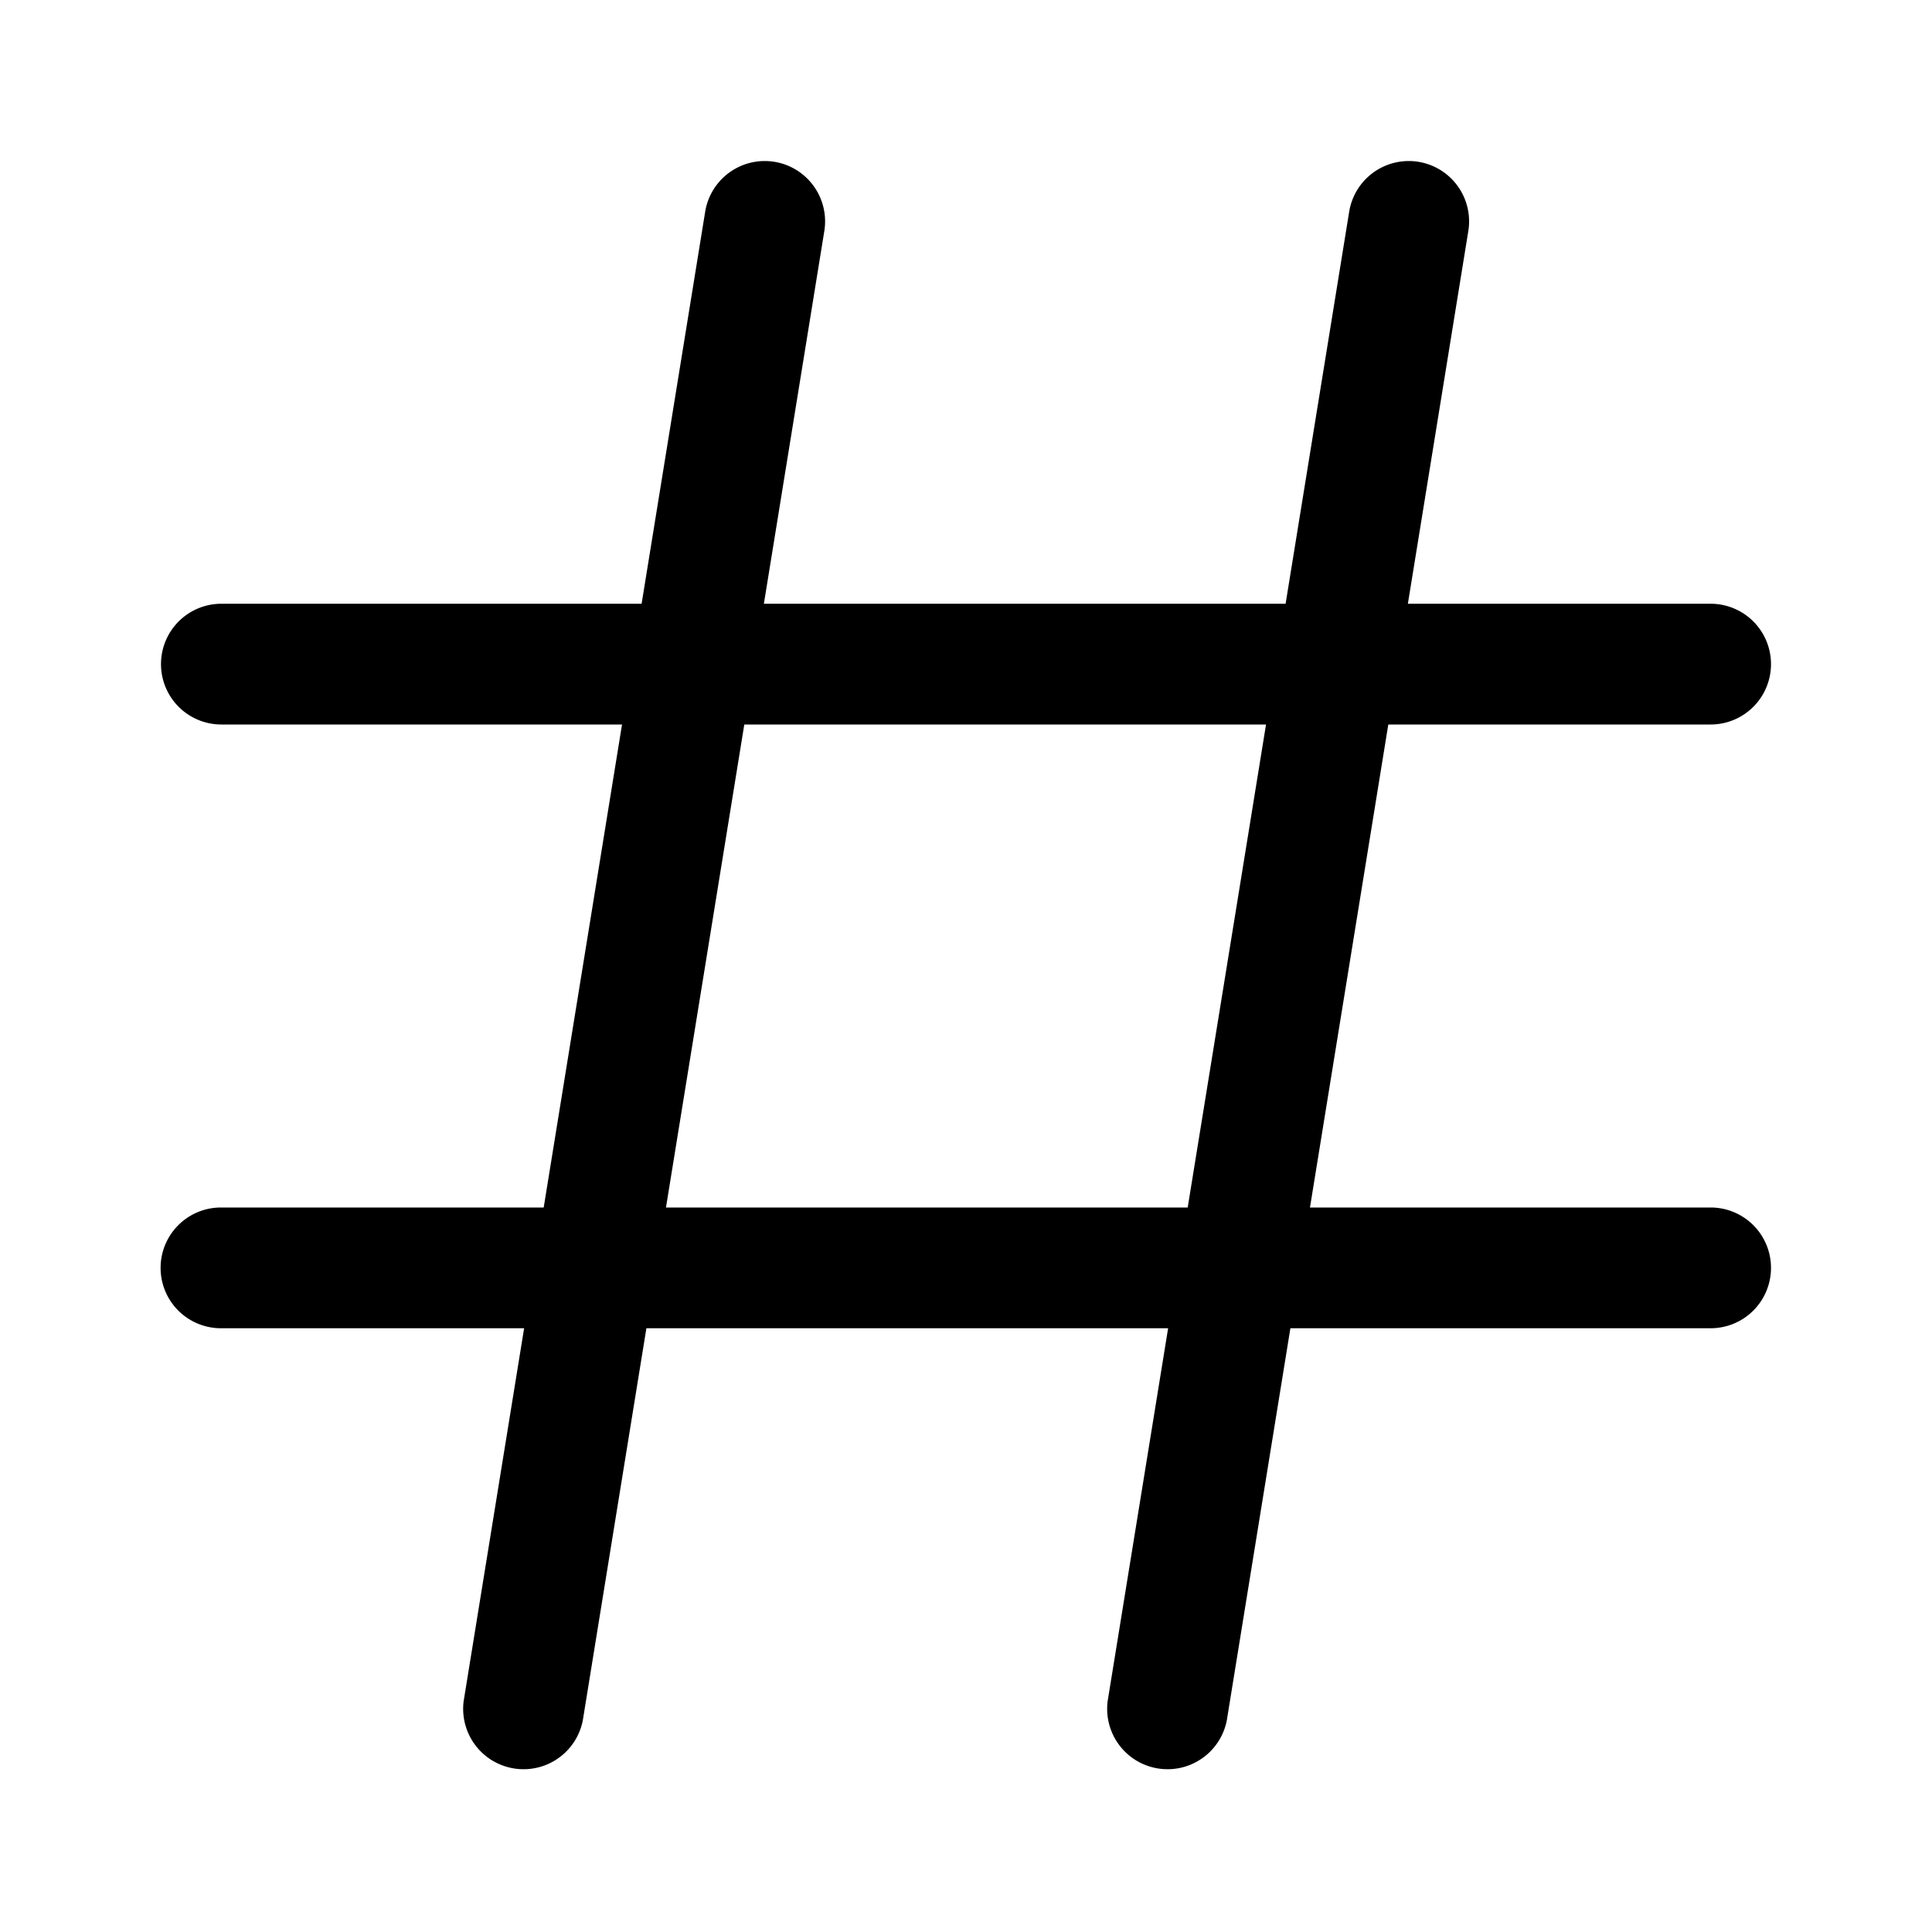 <svg xmlns="http://www.w3.org/2000/svg" width="24" height="24" viewBox="0 0 24 24"><path fill-rule="evenodd" d="M2 8.25a.75.75 0 01.75-.75h18.5a.75.75 0 010 1.5H2.75A.75.75 0 012 8.25zm-.005 7.5a.75.75 0 01.75-.75v1.5a.75.75 0 01-.75-.75zm.75 0v.75H21.25a.75.75 0 000-1.5H2.745v.75z"/><path fill-rule="evenodd" d="M9.62 2.01a.75.75 0 01.62.86l-3 18.5a.75.75 0 01-1.48-.24l3-18.5a.75.75 0 01.86-.62zm8 0a.75.75 0 01.62.86l-3 18.5a.75.75 0 01-1.48-.24l3-18.5a.75.75 0 01.86-.62z"/></svg>